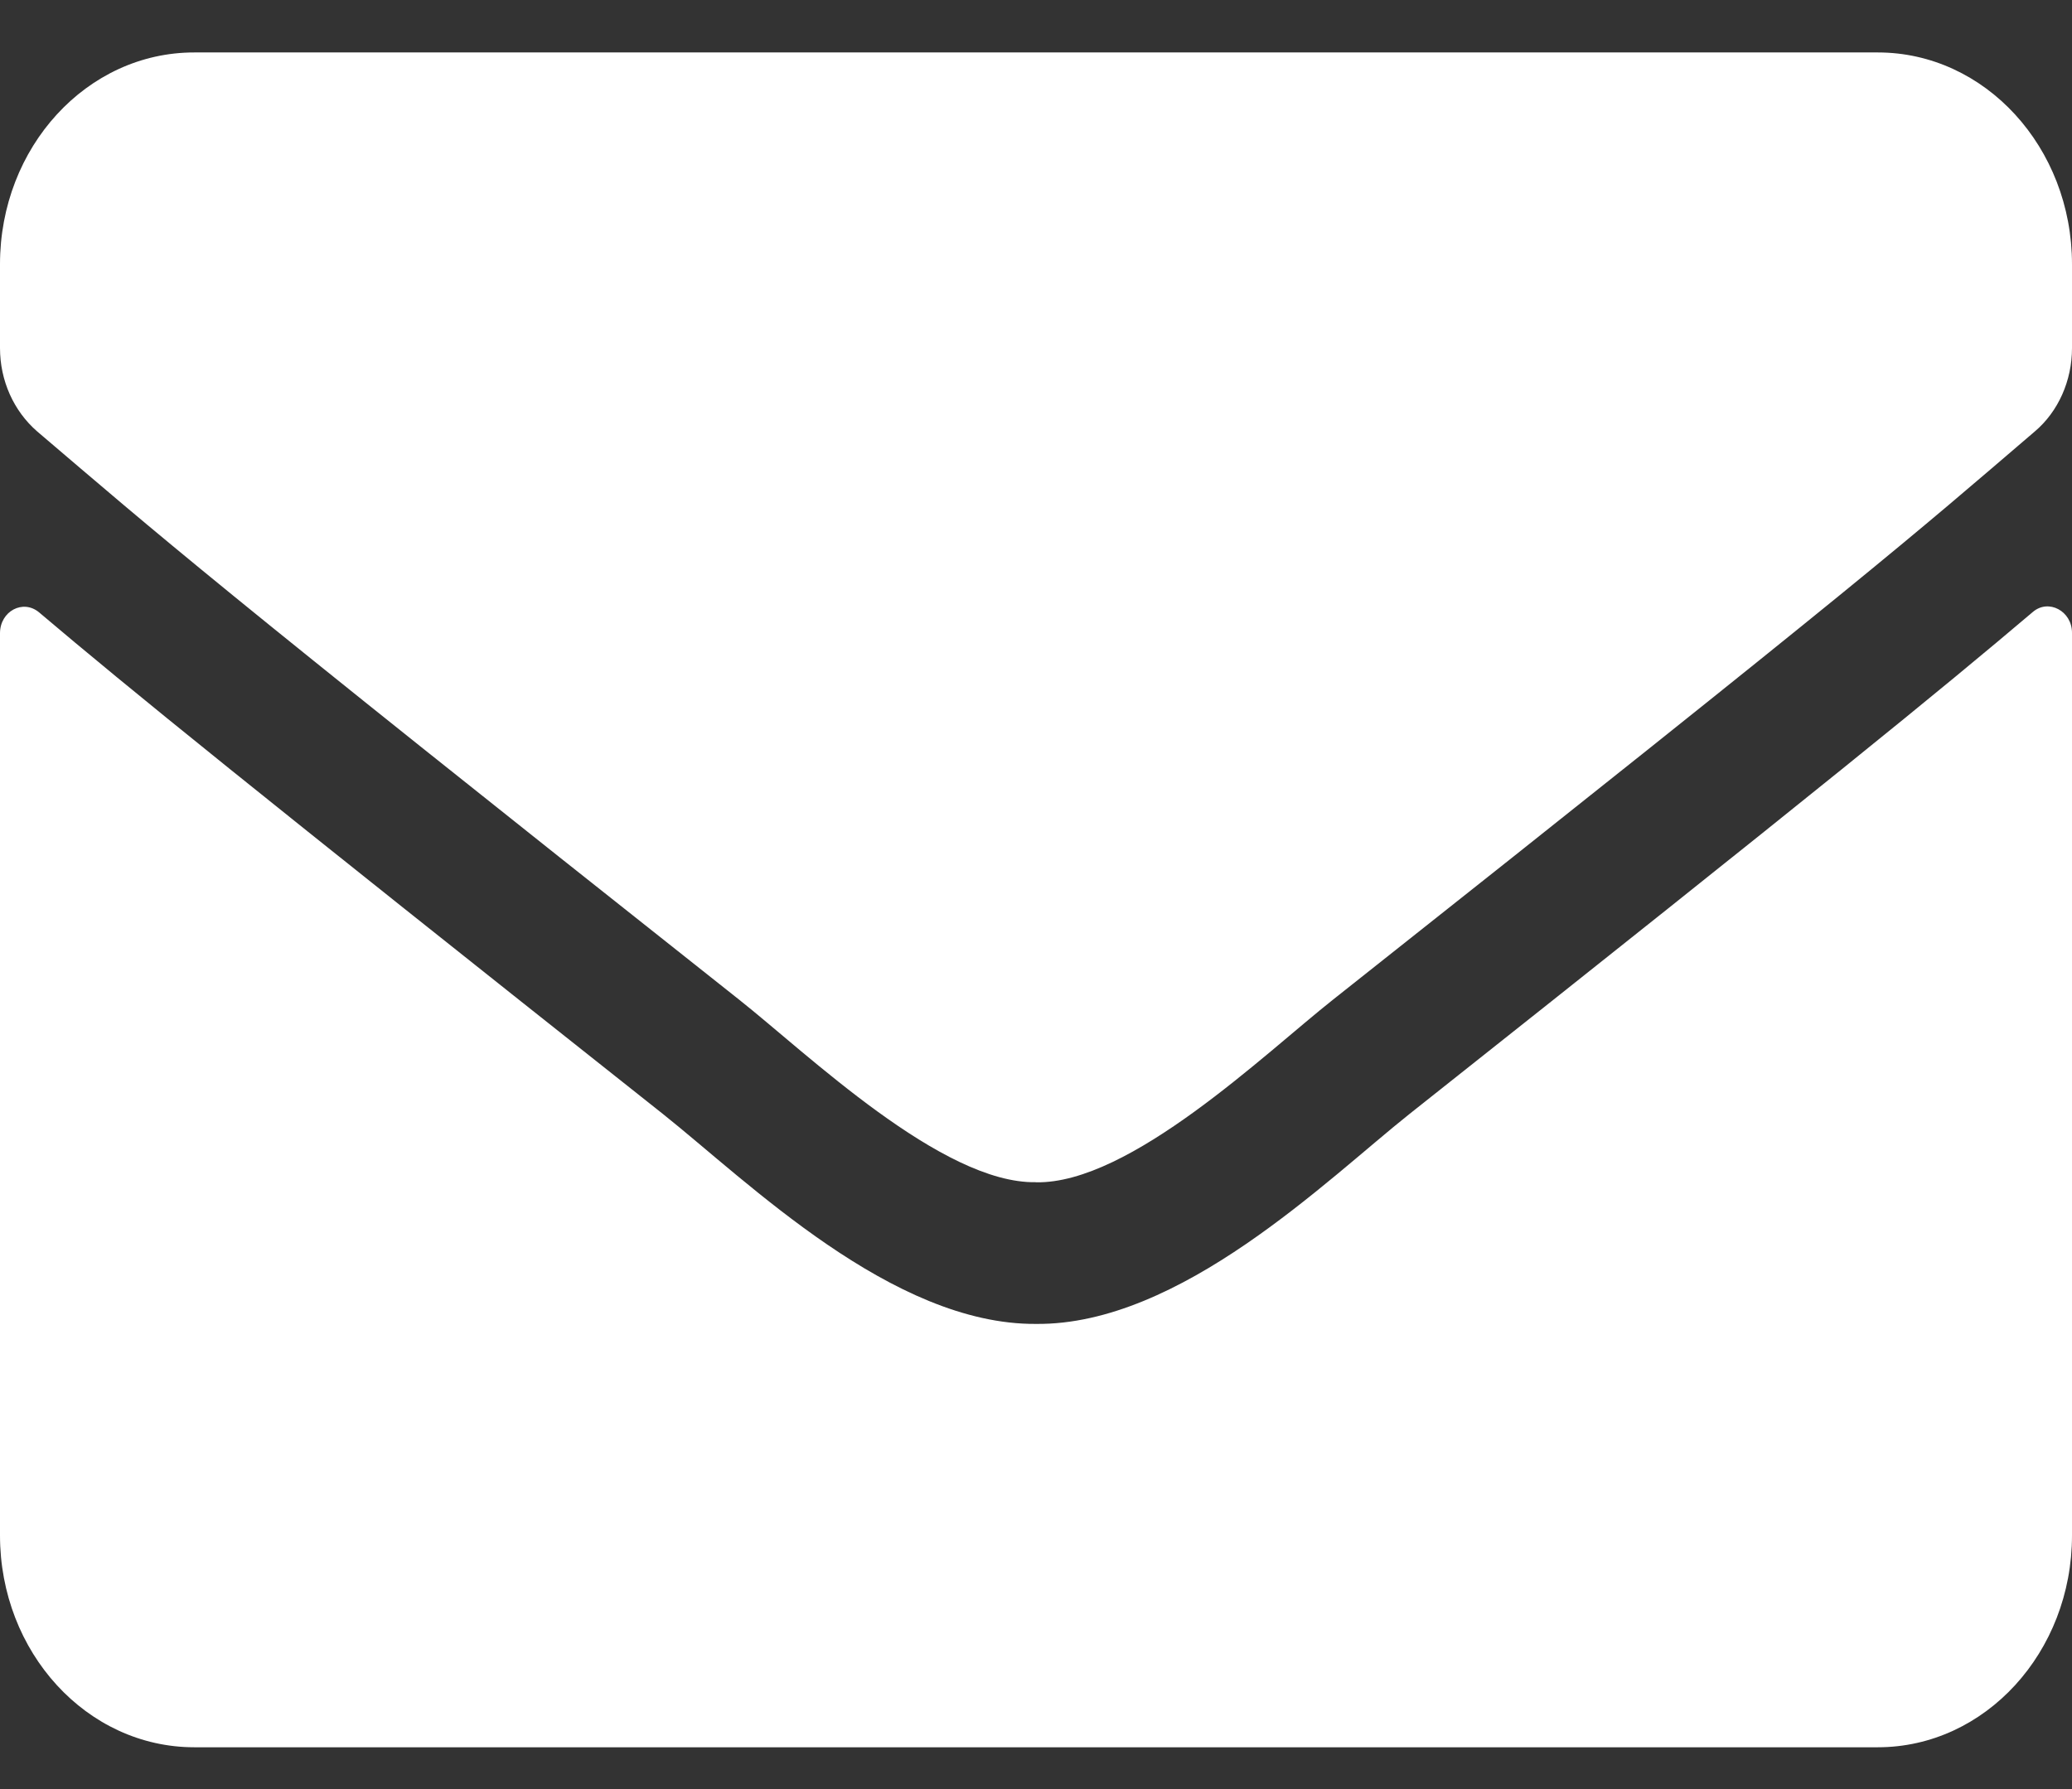 <svg width="22" height="19" viewBox="0 0 22 19" fill="none" xmlns="http://www.w3.org/2000/svg"><rect x="0" y="0" width="22" height="19" fill="#333333" stroke="none"/><path d="M21.583 6.5c.168-.145.417-.01.417.22v9.586c0 1.242-.924 2.25-2.062 2.25H2.063C.923 18.556 0 17.548 0 16.306V6.725c0-.234.245-.366.417-.22.962.815 2.238 1.851 6.621 5.325.907.722 2.437 2.24 3.962 2.23 1.534.015 3.094-1.537 3.966-2.23 4.383-3.474 5.655-4.514 6.617-5.33M11 12.556c.997.019 2.432-1.369 3.154-1.94 5.702-4.515 6.136-4.908 7.45-6.033.25-.211.396-.54.396-.886v-.89c0-1.243-.924-2.25-2.062-2.25H2.063C.923.556 0 1.563 0 2.806v.89c0 .347.146.67.395.886 1.315 1.12 1.75 1.518 7.451 6.033.722.571 2.157 1.959 3.154 1.94" fill="#fff"/></svg>